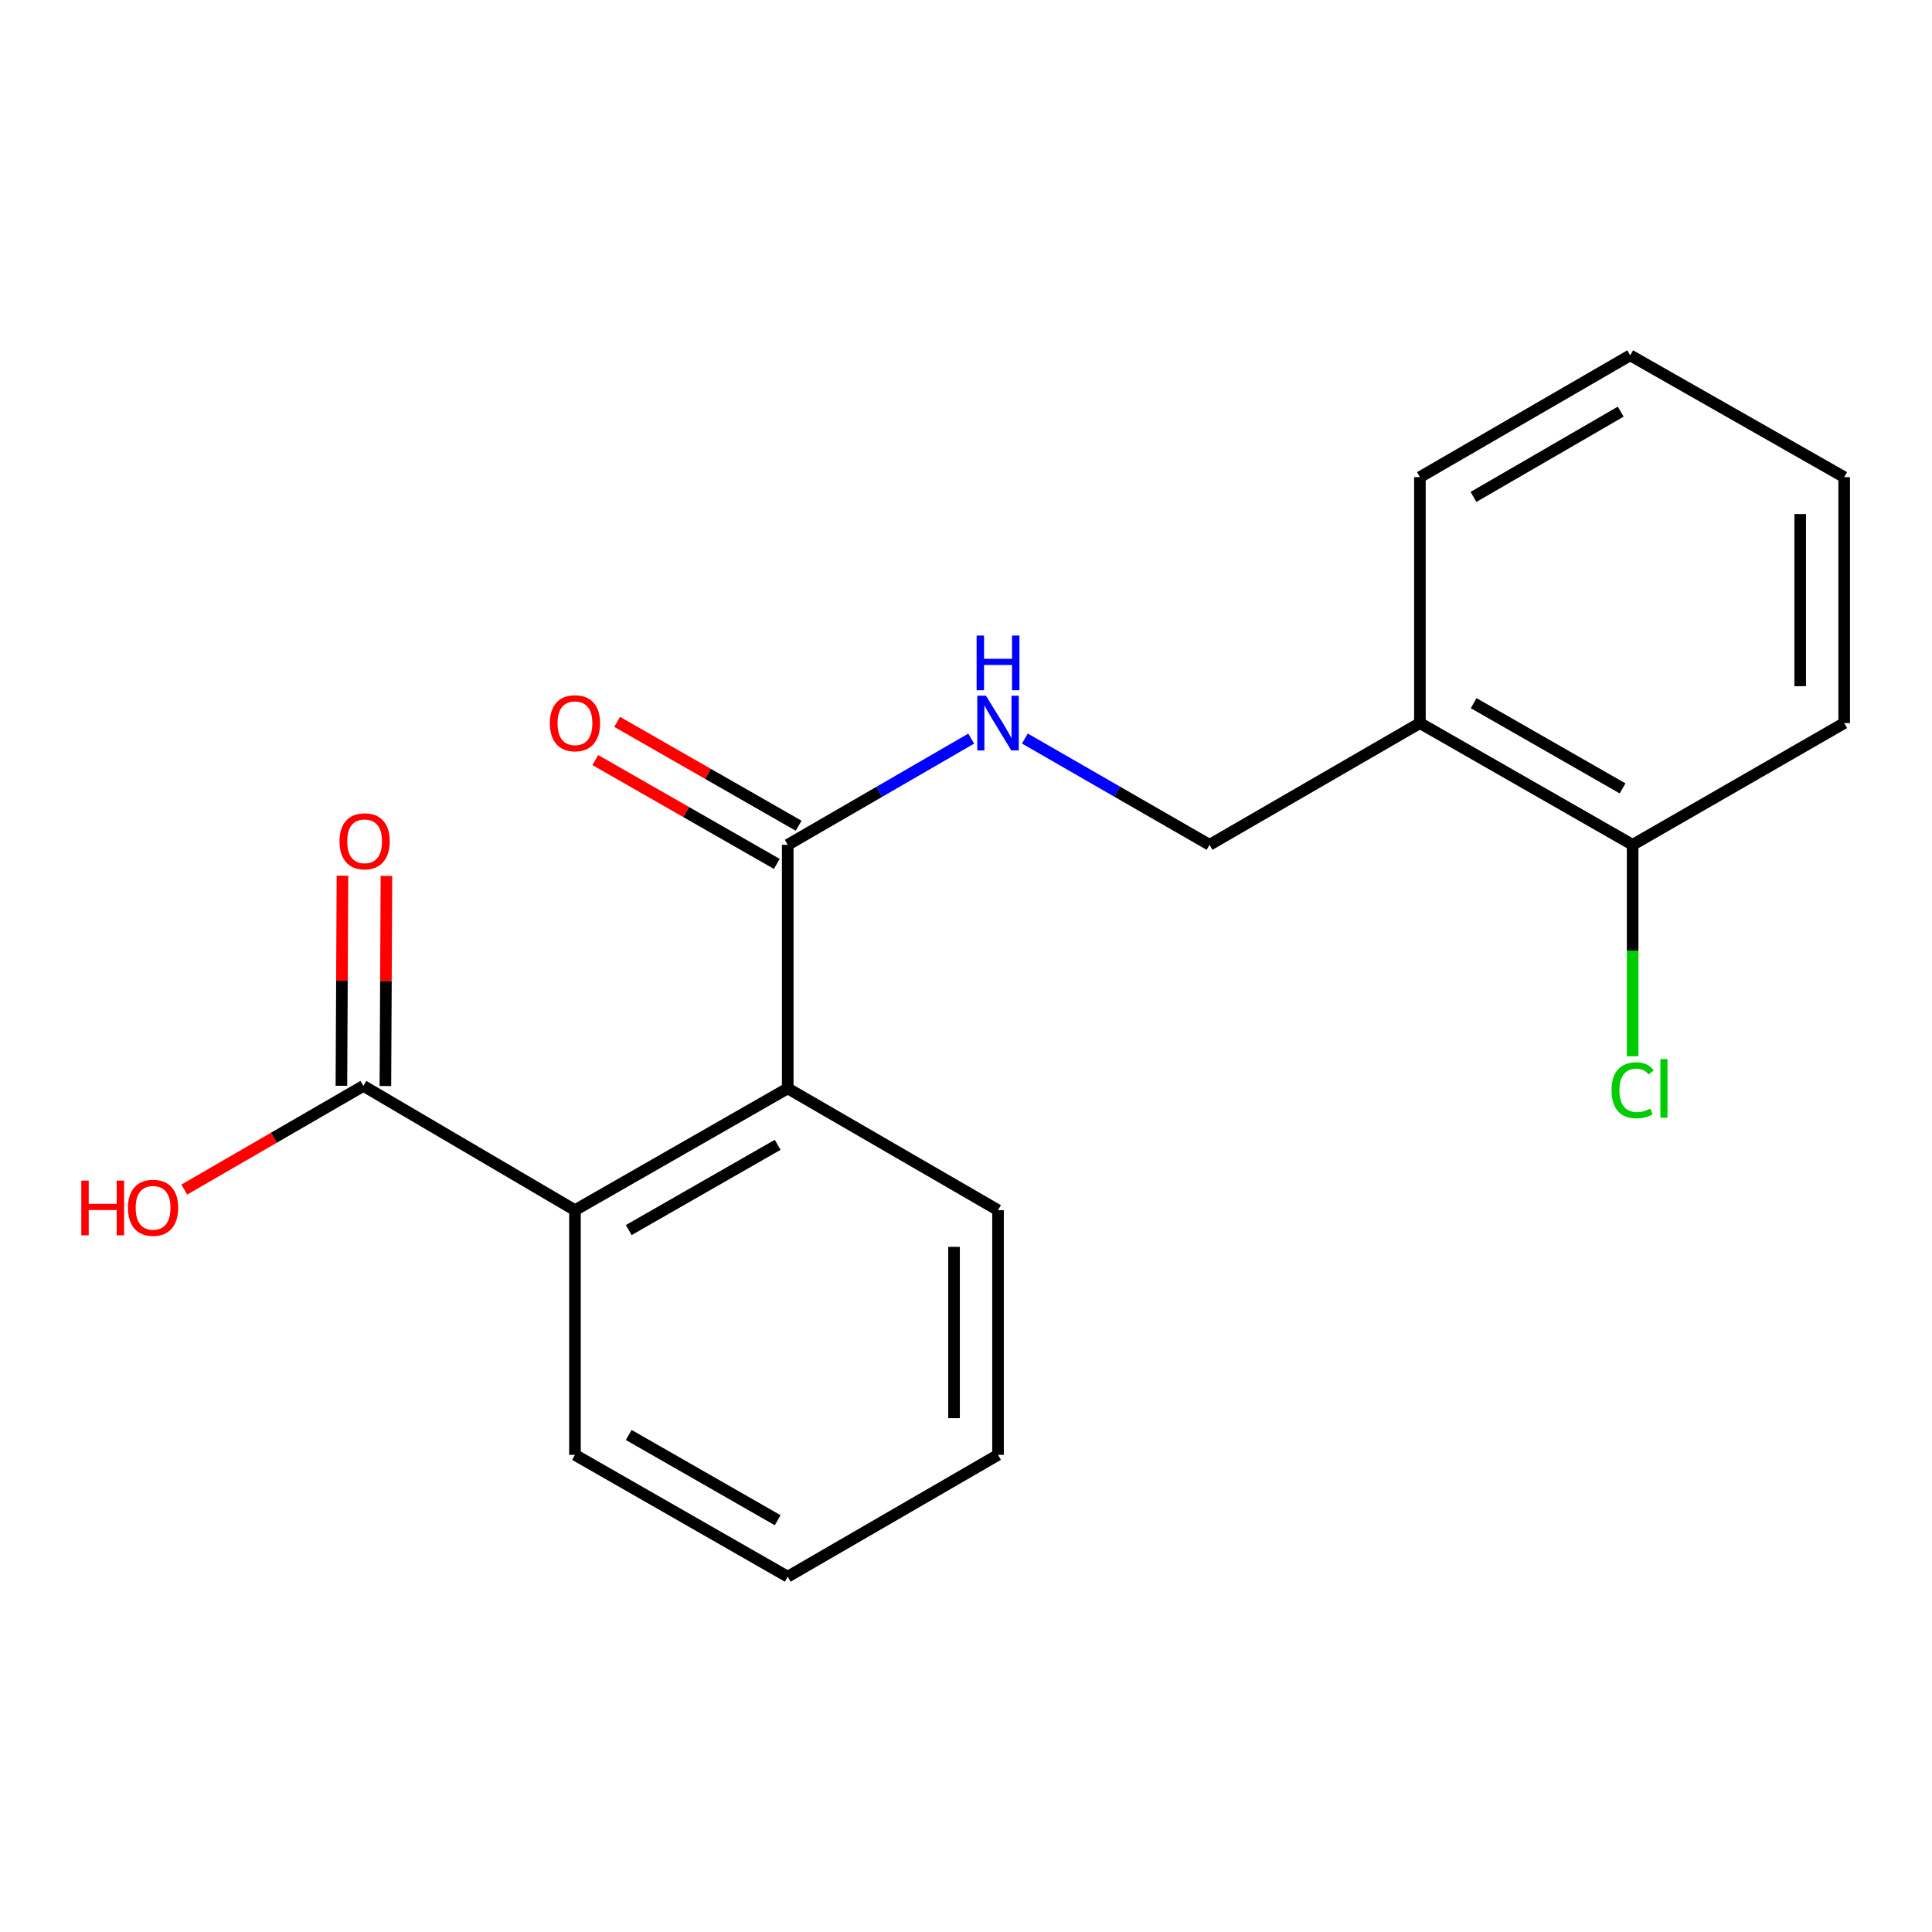<?xml version='1.0' encoding='iso-8859-1'?>
<svg version='1.1' baseProfile='full'
              xmlns='http://www.w3.org/2000/svg'
                      xmlns:rdkit='http://www.rdkit.org/xml'
                      xmlns:xlink='http://www.w3.org/1999/xlink'
                  xml:space='preserve'
width='1000px' height='1000px' viewBox='0 0 1000 1000'>
<!-- END OF HEADER -->
<rect style='opacity:1.0;fill:#FFFFFF;stroke:none' width='1000' height='1000' x='0' y='0'> </rect>
<path class='bond-0' d='M 407.726,563.341 L 407.726,437.279' style='fill:none;fill-rule:evenodd;stroke:#000000;stroke-width:6px;stroke-linecap:butt;stroke-linejoin:miter;stroke-opacity:1' />
<path class='bond-1' d='M 407.726,563.341 L 297.601,626.378' style='fill:none;fill-rule:evenodd;stroke:#000000;stroke-width:6px;stroke-linecap:butt;stroke-linejoin:miter;stroke-opacity:1' />
<path class='bond-1' d='M 402.517,592.555 L 325.429,636.681' style='fill:none;fill-rule:evenodd;stroke:#000000;stroke-width:6px;stroke-linecap:butt;stroke-linejoin:miter;stroke-opacity:1' />
<path class='bond-11' d='M 407.726,563.341 L 516.574,626.378' style='fill:none;fill-rule:evenodd;stroke:#000000;stroke-width:6px;stroke-linecap:butt;stroke-linejoin:miter;stroke-opacity:1' />
<path class='bond-3' d='M 407.726,437.279 L 455.208,409.792' style='fill:none;fill-rule:evenodd;stroke:#000000;stroke-width:6px;stroke-linecap:butt;stroke-linejoin:miter;stroke-opacity:1' />
<path class='bond-3' d='M 455.208,409.792 L 502.69,382.305' style='fill:none;fill-rule:evenodd;stroke:#0000FF;stroke-width:6px;stroke-linecap:butt;stroke-linejoin:miter;stroke-opacity:1' />
<path class='bond-6' d='M 413.379,427.399 L 366.403,400.52' style='fill:none;fill-rule:evenodd;stroke:#000000;stroke-width:6px;stroke-linecap:butt;stroke-linejoin:miter;stroke-opacity:1' />
<path class='bond-6' d='M 366.403,400.52 L 319.426,373.64' style='fill:none;fill-rule:evenodd;stroke:#FF0000;stroke-width:6px;stroke-linecap:butt;stroke-linejoin:miter;stroke-opacity:1' />
<path class='bond-6' d='M 402.073,447.159 L 355.096,420.28' style='fill:none;fill-rule:evenodd;stroke:#000000;stroke-width:6px;stroke-linecap:butt;stroke-linejoin:miter;stroke-opacity:1' />
<path class='bond-6' d='M 355.096,420.28 L 308.119,393.401' style='fill:none;fill-rule:evenodd;stroke:#FF0000;stroke-width:6px;stroke-linecap:butt;stroke-linejoin:miter;stroke-opacity:1' />
<path class='bond-2' d='M 297.601,626.378 L 188.095,562.063' style='fill:none;fill-rule:evenodd;stroke:#000000;stroke-width:6px;stroke-linecap:butt;stroke-linejoin:miter;stroke-opacity:1' />
<path class='bond-12' d='M 297.601,626.378 L 297.601,753.034' style='fill:none;fill-rule:evenodd;stroke:#000000;stroke-width:6px;stroke-linecap:butt;stroke-linejoin:miter;stroke-opacity:1' />
<path class='bond-7' d='M 199.478,562.12 L 199.75,507.737' style='fill:none;fill-rule:evenodd;stroke:#000000;stroke-width:6px;stroke-linecap:butt;stroke-linejoin:miter;stroke-opacity:1' />
<path class='bond-7' d='M 199.75,507.737 L 200.021,453.353' style='fill:none;fill-rule:evenodd;stroke:#FF0000;stroke-width:6px;stroke-linecap:butt;stroke-linejoin:miter;stroke-opacity:1' />
<path class='bond-7' d='M 176.712,562.006 L 176.984,507.623' style='fill:none;fill-rule:evenodd;stroke:#000000;stroke-width:6px;stroke-linecap:butt;stroke-linejoin:miter;stroke-opacity:1' />
<path class='bond-7' d='M 176.984,507.623 L 177.255,453.24' style='fill:none;fill-rule:evenodd;stroke:#FF0000;stroke-width:6px;stroke-linecap:butt;stroke-linejoin:miter;stroke-opacity:1' />
<path class='bond-9' d='M 188.095,562.063 L 141.737,588.897' style='fill:none;fill-rule:evenodd;stroke:#000000;stroke-width:6px;stroke-linecap:butt;stroke-linejoin:miter;stroke-opacity:1' />
<path class='bond-9' d='M 141.737,588.897 L 95.379,615.73' style='fill:none;fill-rule:evenodd;stroke:#FF0000;stroke-width:6px;stroke-linecap:butt;stroke-linejoin:miter;stroke-opacity:1' />
<path class='bond-5' d='M 530.472,382.266 L 578.263,409.773' style='fill:none;fill-rule:evenodd;stroke:#0000FF;stroke-width:6px;stroke-linecap:butt;stroke-linejoin:miter;stroke-opacity:1' />
<path class='bond-5' d='M 578.263,409.773 L 626.054,437.279' style='fill:none;fill-rule:evenodd;stroke:#000000;stroke-width:6px;stroke-linecap:butt;stroke-linejoin:miter;stroke-opacity:1' />
<path class='bond-4' d='M 734.94,374.267 L 626.054,437.279' style='fill:none;fill-rule:evenodd;stroke:#000000;stroke-width:6px;stroke-linecap:butt;stroke-linejoin:miter;stroke-opacity:1' />
<path class='bond-8' d='M 734.94,374.267 L 845.053,437.279' style='fill:none;fill-rule:evenodd;stroke:#000000;stroke-width:6px;stroke-linecap:butt;stroke-linejoin:miter;stroke-opacity:1' />
<path class='bond-8' d='M 762.764,363.959 L 839.843,408.068' style='fill:none;fill-rule:evenodd;stroke:#000000;stroke-width:6px;stroke-linecap:butt;stroke-linejoin:miter;stroke-opacity:1' />
<path class='bond-13' d='M 734.94,374.267 L 734.94,246.966' style='fill:none;fill-rule:evenodd;stroke:#000000;stroke-width:6px;stroke-linecap:butt;stroke-linejoin:miter;stroke-opacity:1' />
<path class='bond-10' d='M 845.053,437.279 L 845.053,492.004' style='fill:none;fill-rule:evenodd;stroke:#000000;stroke-width:6px;stroke-linecap:butt;stroke-linejoin:miter;stroke-opacity:1' />
<path class='bond-10' d='M 845.053,492.004 L 845.053,546.729' style='fill:none;fill-rule:evenodd;stroke:#00CC00;stroke-width:6px;stroke-linecap:butt;stroke-linejoin:miter;stroke-opacity:1' />
<path class='bond-14' d='M 845.053,437.279 L 954.545,374.267' style='fill:none;fill-rule:evenodd;stroke:#000000;stroke-width:6px;stroke-linecap:butt;stroke-linejoin:miter;stroke-opacity:1' />
<path class='bond-16' d='M 516.574,626.378 L 516.574,753.034' style='fill:none;fill-rule:evenodd;stroke:#000000;stroke-width:6px;stroke-linecap:butt;stroke-linejoin:miter;stroke-opacity:1' />
<path class='bond-16' d='M 493.808,645.376 L 493.808,734.036' style='fill:none;fill-rule:evenodd;stroke:#000000;stroke-width:6px;stroke-linecap:butt;stroke-linejoin:miter;stroke-opacity:1' />
<path class='bond-19' d='M 297.601,753.034 L 407.726,816.084' style='fill:none;fill-rule:evenodd;stroke:#000000;stroke-width:6px;stroke-linecap:butt;stroke-linejoin:miter;stroke-opacity:1' />
<path class='bond-19' d='M 325.431,742.734 L 402.519,786.869' style='fill:none;fill-rule:evenodd;stroke:#000000;stroke-width:6px;stroke-linecap:butt;stroke-linejoin:miter;stroke-opacity:1' />
<path class='bond-17' d='M 734.94,246.966 L 843.788,183.916' style='fill:none;fill-rule:evenodd;stroke:#000000;stroke-width:6px;stroke-linecap:butt;stroke-linejoin:miter;stroke-opacity:1' />
<path class='bond-17' d='M 762.678,257.209 L 838.872,213.074' style='fill:none;fill-rule:evenodd;stroke:#000000;stroke-width:6px;stroke-linecap:butt;stroke-linejoin:miter;stroke-opacity:1' />
<path class='bond-20' d='M 954.545,374.267 L 954.545,246.966' style='fill:none;fill-rule:evenodd;stroke:#000000;stroke-width:6px;stroke-linecap:butt;stroke-linejoin:miter;stroke-opacity:1' />
<path class='bond-20' d='M 931.779,355.172 L 931.779,266.061' style='fill:none;fill-rule:evenodd;stroke:#000000;stroke-width:6px;stroke-linecap:butt;stroke-linejoin:miter;stroke-opacity:1' />
<path class='bond-15' d='M 407.726,816.084 L 516.574,753.034' style='fill:none;fill-rule:evenodd;stroke:#000000;stroke-width:6px;stroke-linecap:butt;stroke-linejoin:miter;stroke-opacity:1' />
<path class='bond-18' d='M 843.788,183.916 L 954.545,246.966' style='fill:none;fill-rule:evenodd;stroke:#000000;stroke-width:6px;stroke-linecap:butt;stroke-linejoin:miter;stroke-opacity:1' />
<path  class='atom-4' d='M 510.314 360.107
L 519.594 375.107
Q 520.514 376.587, 521.994 379.267
Q 523.474 381.947, 523.554 382.107
L 523.554 360.107
L 527.314 360.107
L 527.314 388.427
L 523.434 388.427
L 513.474 372.027
Q 512.314 370.107, 511.074 367.907
Q 509.874 365.707, 509.514 365.027
L 509.514 388.427
L 505.834 388.427
L 505.834 360.107
L 510.314 360.107
' fill='#0000FF'/>
<path  class='atom-4' d='M 505.494 328.955
L 509.334 328.955
L 509.334 340.995
L 523.814 340.995
L 523.814 328.955
L 527.654 328.955
L 527.654 357.275
L 523.814 357.275
L 523.814 344.195
L 509.334 344.195
L 509.334 357.275
L 505.494 357.275
L 505.494 328.955
' fill='#0000FF'/>
<path  class='atom-7' d='M 284.601 374.347
Q 284.601 367.547, 287.961 363.747
Q 291.321 359.947, 297.601 359.947
Q 303.881 359.947, 307.241 363.747
Q 310.601 367.547, 310.601 374.347
Q 310.601 381.227, 307.201 385.147
Q 303.801 389.027, 297.601 389.027
Q 291.361 389.027, 287.961 385.147
Q 284.601 381.267, 284.601 374.347
M 297.601 385.827
Q 301.921 385.827, 304.241 382.947
Q 306.601 380.027, 306.601 374.347
Q 306.601 368.787, 304.241 365.987
Q 301.921 363.147, 297.601 363.147
Q 293.281 363.147, 290.921 365.947
Q 288.601 368.747, 288.601 374.347
Q 288.601 380.067, 290.921 382.947
Q 293.281 385.827, 297.601 385.827
' fill='#FF0000'/>
<path  class='atom-8' d='M 175.728 435.449
Q 175.728 428.649, 179.088 424.849
Q 182.448 421.049, 188.728 421.049
Q 195.008 421.049, 198.368 424.849
Q 201.728 428.649, 201.728 435.449
Q 201.728 442.329, 198.328 446.249
Q 194.928 450.129, 188.728 450.129
Q 182.488 450.129, 179.088 446.249
Q 175.728 442.369, 175.728 435.449
M 188.728 446.929
Q 193.048 446.929, 195.368 444.049
Q 197.728 441.129, 197.728 435.449
Q 197.728 429.889, 195.368 427.089
Q 193.048 424.249, 188.728 424.249
Q 184.408 424.249, 182.048 427.049
Q 179.728 429.849, 179.728 435.449
Q 179.728 441.169, 182.048 444.049
Q 184.408 446.929, 188.728 446.929
' fill='#FF0000'/>
<path  class='atom-10' d='M 42.075 611.075
L 45.915 611.075
L 45.915 623.115
L 60.395 623.115
L 60.395 611.075
L 64.235 611.075
L 64.235 639.395
L 60.395 639.395
L 60.395 626.315
L 45.915 626.315
L 45.915 639.395
L 42.075 639.395
L 42.075 611.075
' fill='#FF0000'/>
<path  class='atom-10' d='M 66.235 625.155
Q 66.235 618.355, 69.595 614.555
Q 72.955 610.755, 79.235 610.755
Q 85.515 610.755, 88.875 614.555
Q 92.235 618.355, 92.235 625.155
Q 92.235 632.035, 88.835 635.955
Q 85.435 639.835, 79.235 639.835
Q 72.995 639.835, 69.595 635.955
Q 66.235 632.075, 66.235 625.155
M 79.235 636.635
Q 83.555 636.635, 85.875 633.755
Q 88.235 630.835, 88.235 625.155
Q 88.235 619.595, 85.875 616.795
Q 83.555 613.955, 79.235 613.955
Q 74.915 613.955, 72.555 616.755
Q 70.235 619.555, 70.235 625.155
Q 70.235 630.875, 72.555 633.755
Q 74.915 636.635, 79.235 636.635
' fill='#FF0000'/>
<path  class='atom-11' d='M 834.133 564.321
Q 834.133 557.281, 837.413 553.601
Q 840.733 549.881, 847.013 549.881
Q 852.853 549.881, 855.973 554.001
L 853.333 556.161
Q 851.053 553.161, 847.013 553.161
Q 842.733 553.161, 840.453 556.041
Q 838.213 558.881, 838.213 564.321
Q 838.213 569.921, 840.533 572.801
Q 842.893 575.681, 847.453 575.681
Q 850.573 575.681, 854.213 573.801
L 855.333 576.801
Q 853.853 577.761, 851.613 578.321
Q 849.373 578.881, 846.893 578.881
Q 840.733 578.881, 837.413 575.121
Q 834.133 571.361, 834.133 564.321
' fill='#00CC00'/>
<path  class='atom-11' d='M 859.413 548.161
L 863.093 548.161
L 863.093 578.521
L 859.413 578.521
L 859.413 548.161
' fill='#00CC00'/>
</svg>

